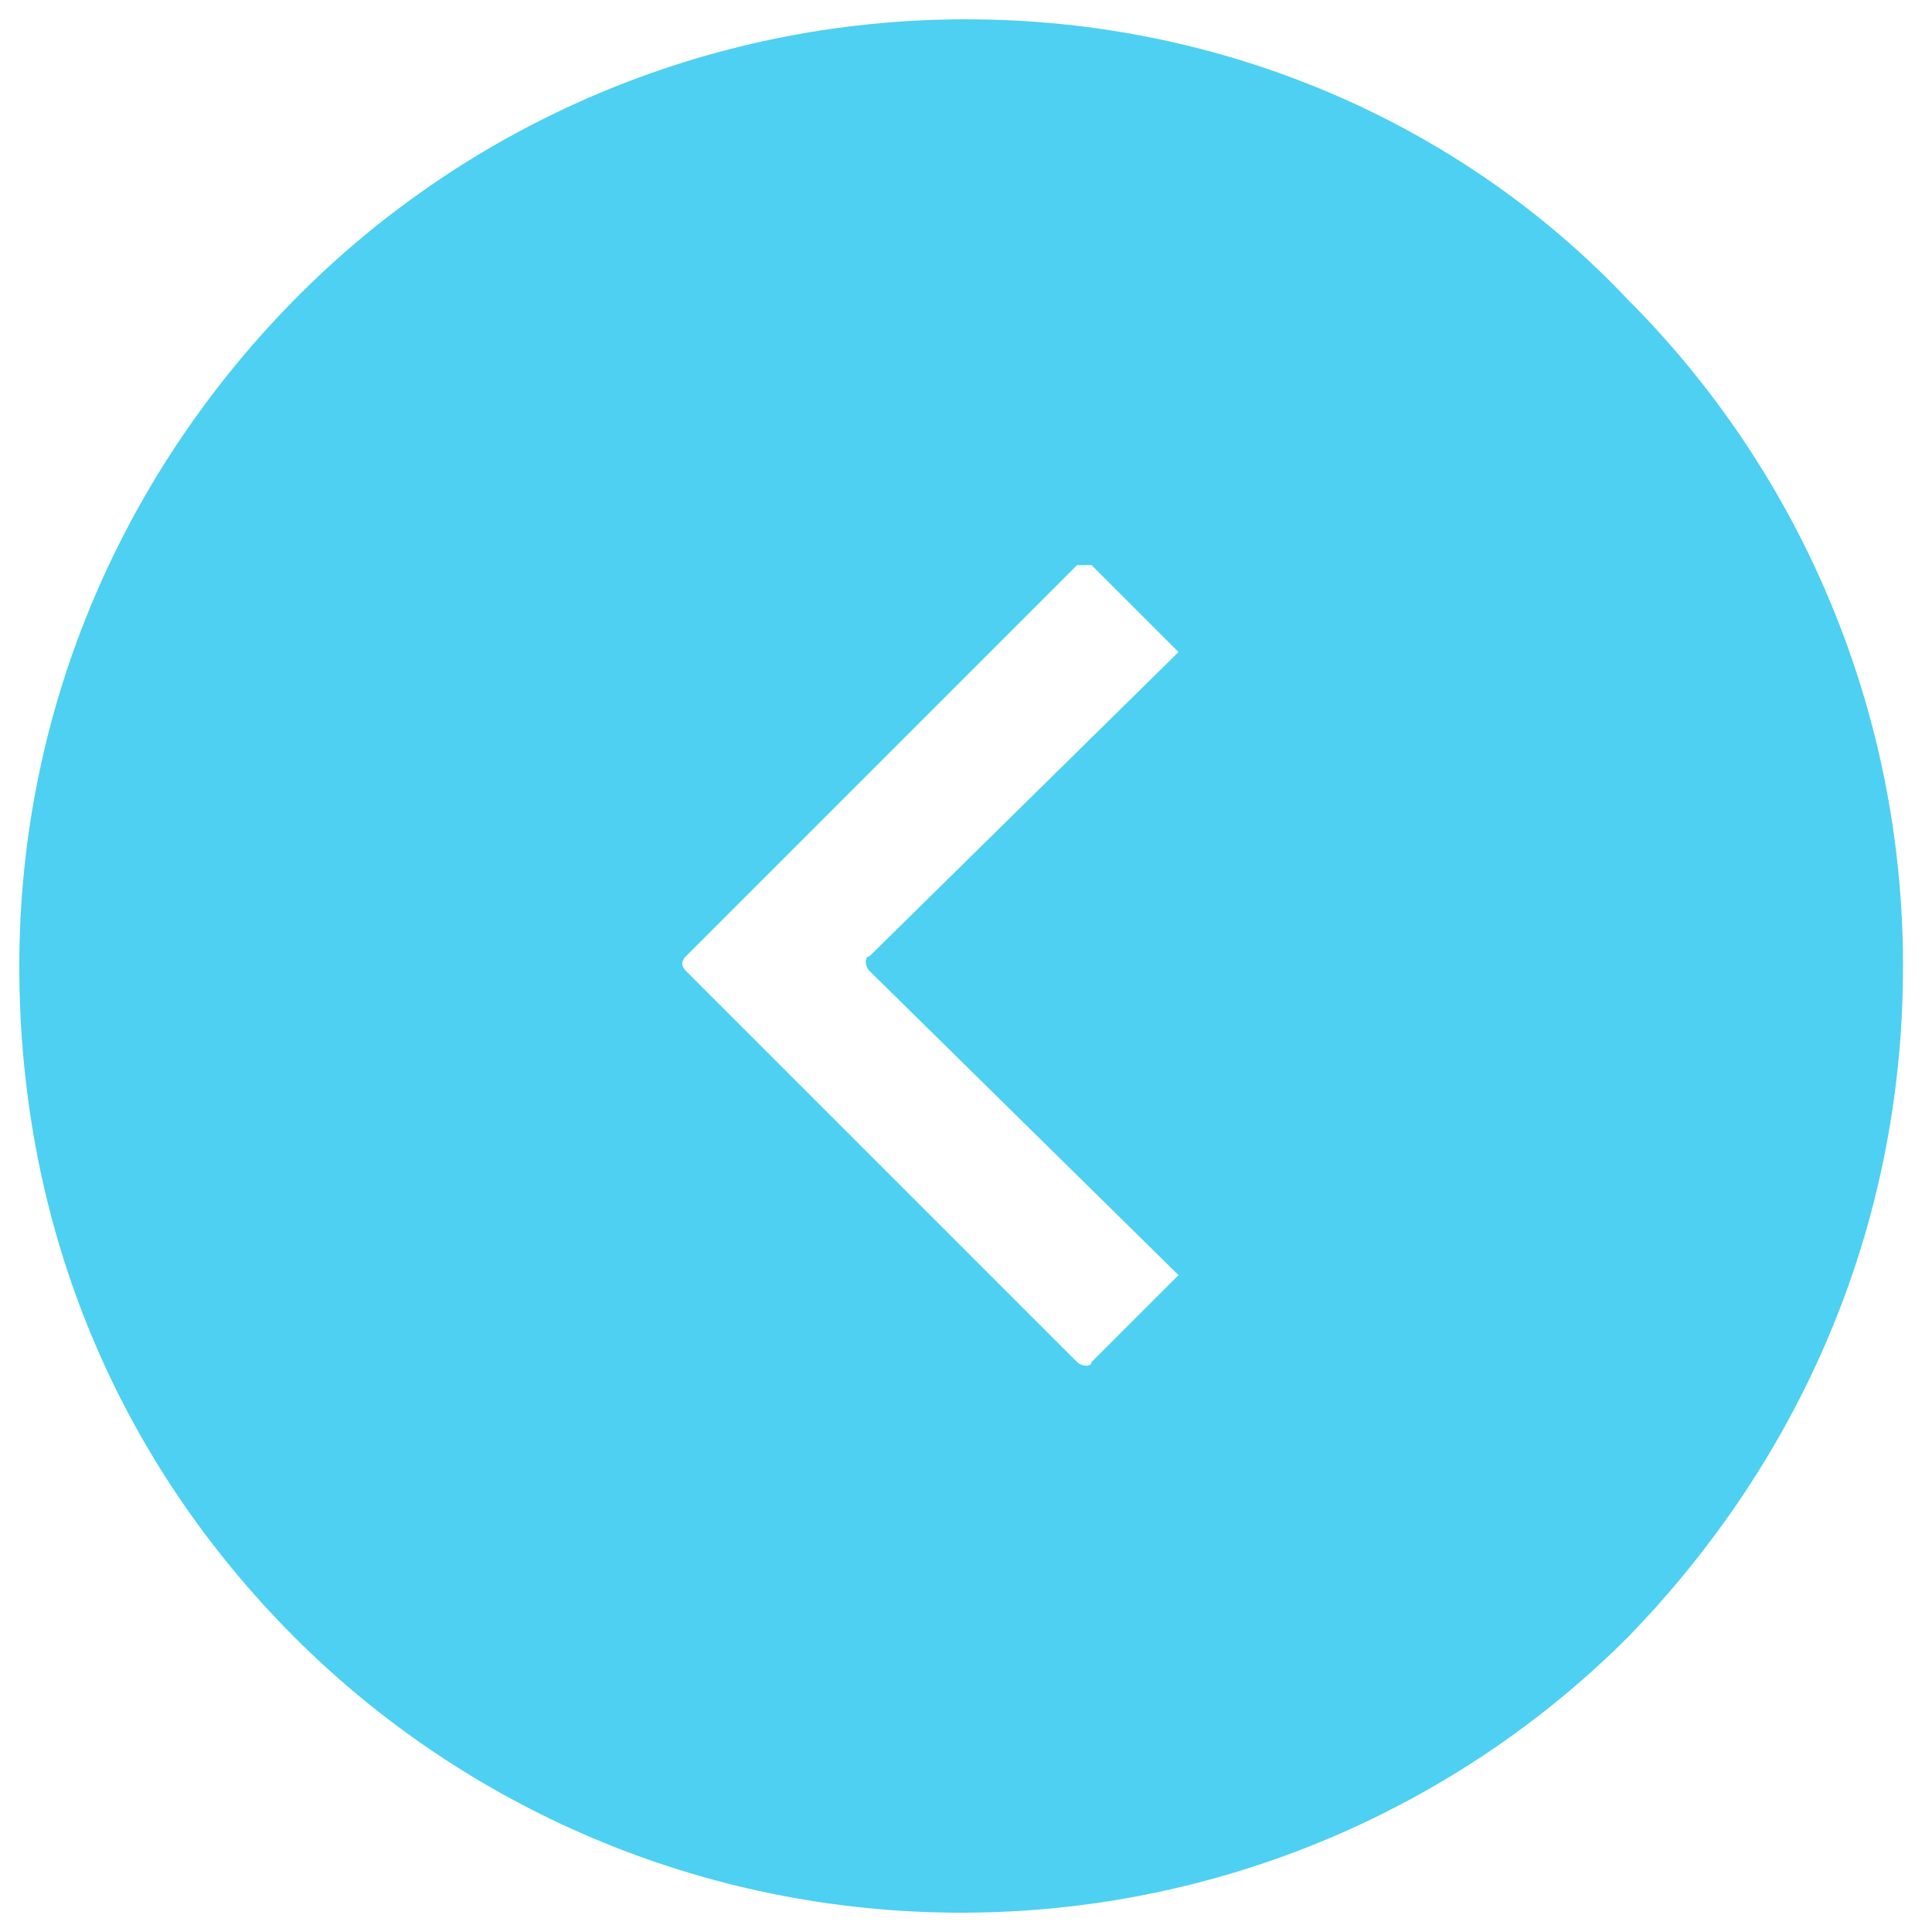 <?xml version="1.0" encoding="utf-8"?>
<!-- Generator: Adobe Illustrator 27.4.1, SVG Export Plug-In . SVG Version: 6.00 Build 0)  -->
<svg version="1.1" id="圖層_1" xmlns="http://www.w3.org/2000/svg" xmlns:xlink="http://www.w3.org/1999/xlink" x="0px" y="0px"
	 viewBox="0 0 40 40" style="enable-background:new 0 0 40 40;" xml:space="preserve">
<style type="text/css">
	.st0{fill-rule:evenodd;clip-rule:evenodd;fill:#4DD0F2;}
</style>
<path class="st0" d="M20,0.4c-5.4,0-10.3,2.2-13.8,5.7C2.6,9.7,0.4,14.6,0.4,20c0,5.5,2.1,10.3,5.7,13.9c3.5,3.5,8.4,5.7,13.8,5.7
	c5.4,0,10.3-2.2,13.8-5.7c3.5-3.6,5.7-8.4,5.7-13.9c0-5.4-2.2-10.3-5.7-13.8C30.3,2.6,25.4,0.4,20,0.4L20,0.4z M22.3,11.7l-8.1,8.1
	c-0.1,0.1-0.1,0.2,0,0.3l8.1,8.1c0.1,0.1,0.3,0.1,0.3,0l1.8-1.8l-6.4-6.3c-0.1-0.1-0.1-0.3,0-0.3l6.4-6.3l-1.8-1.8
	C22.6,11.7,22.4,11.7,22.3,11.7L22.3,11.7z"/>
</svg>
